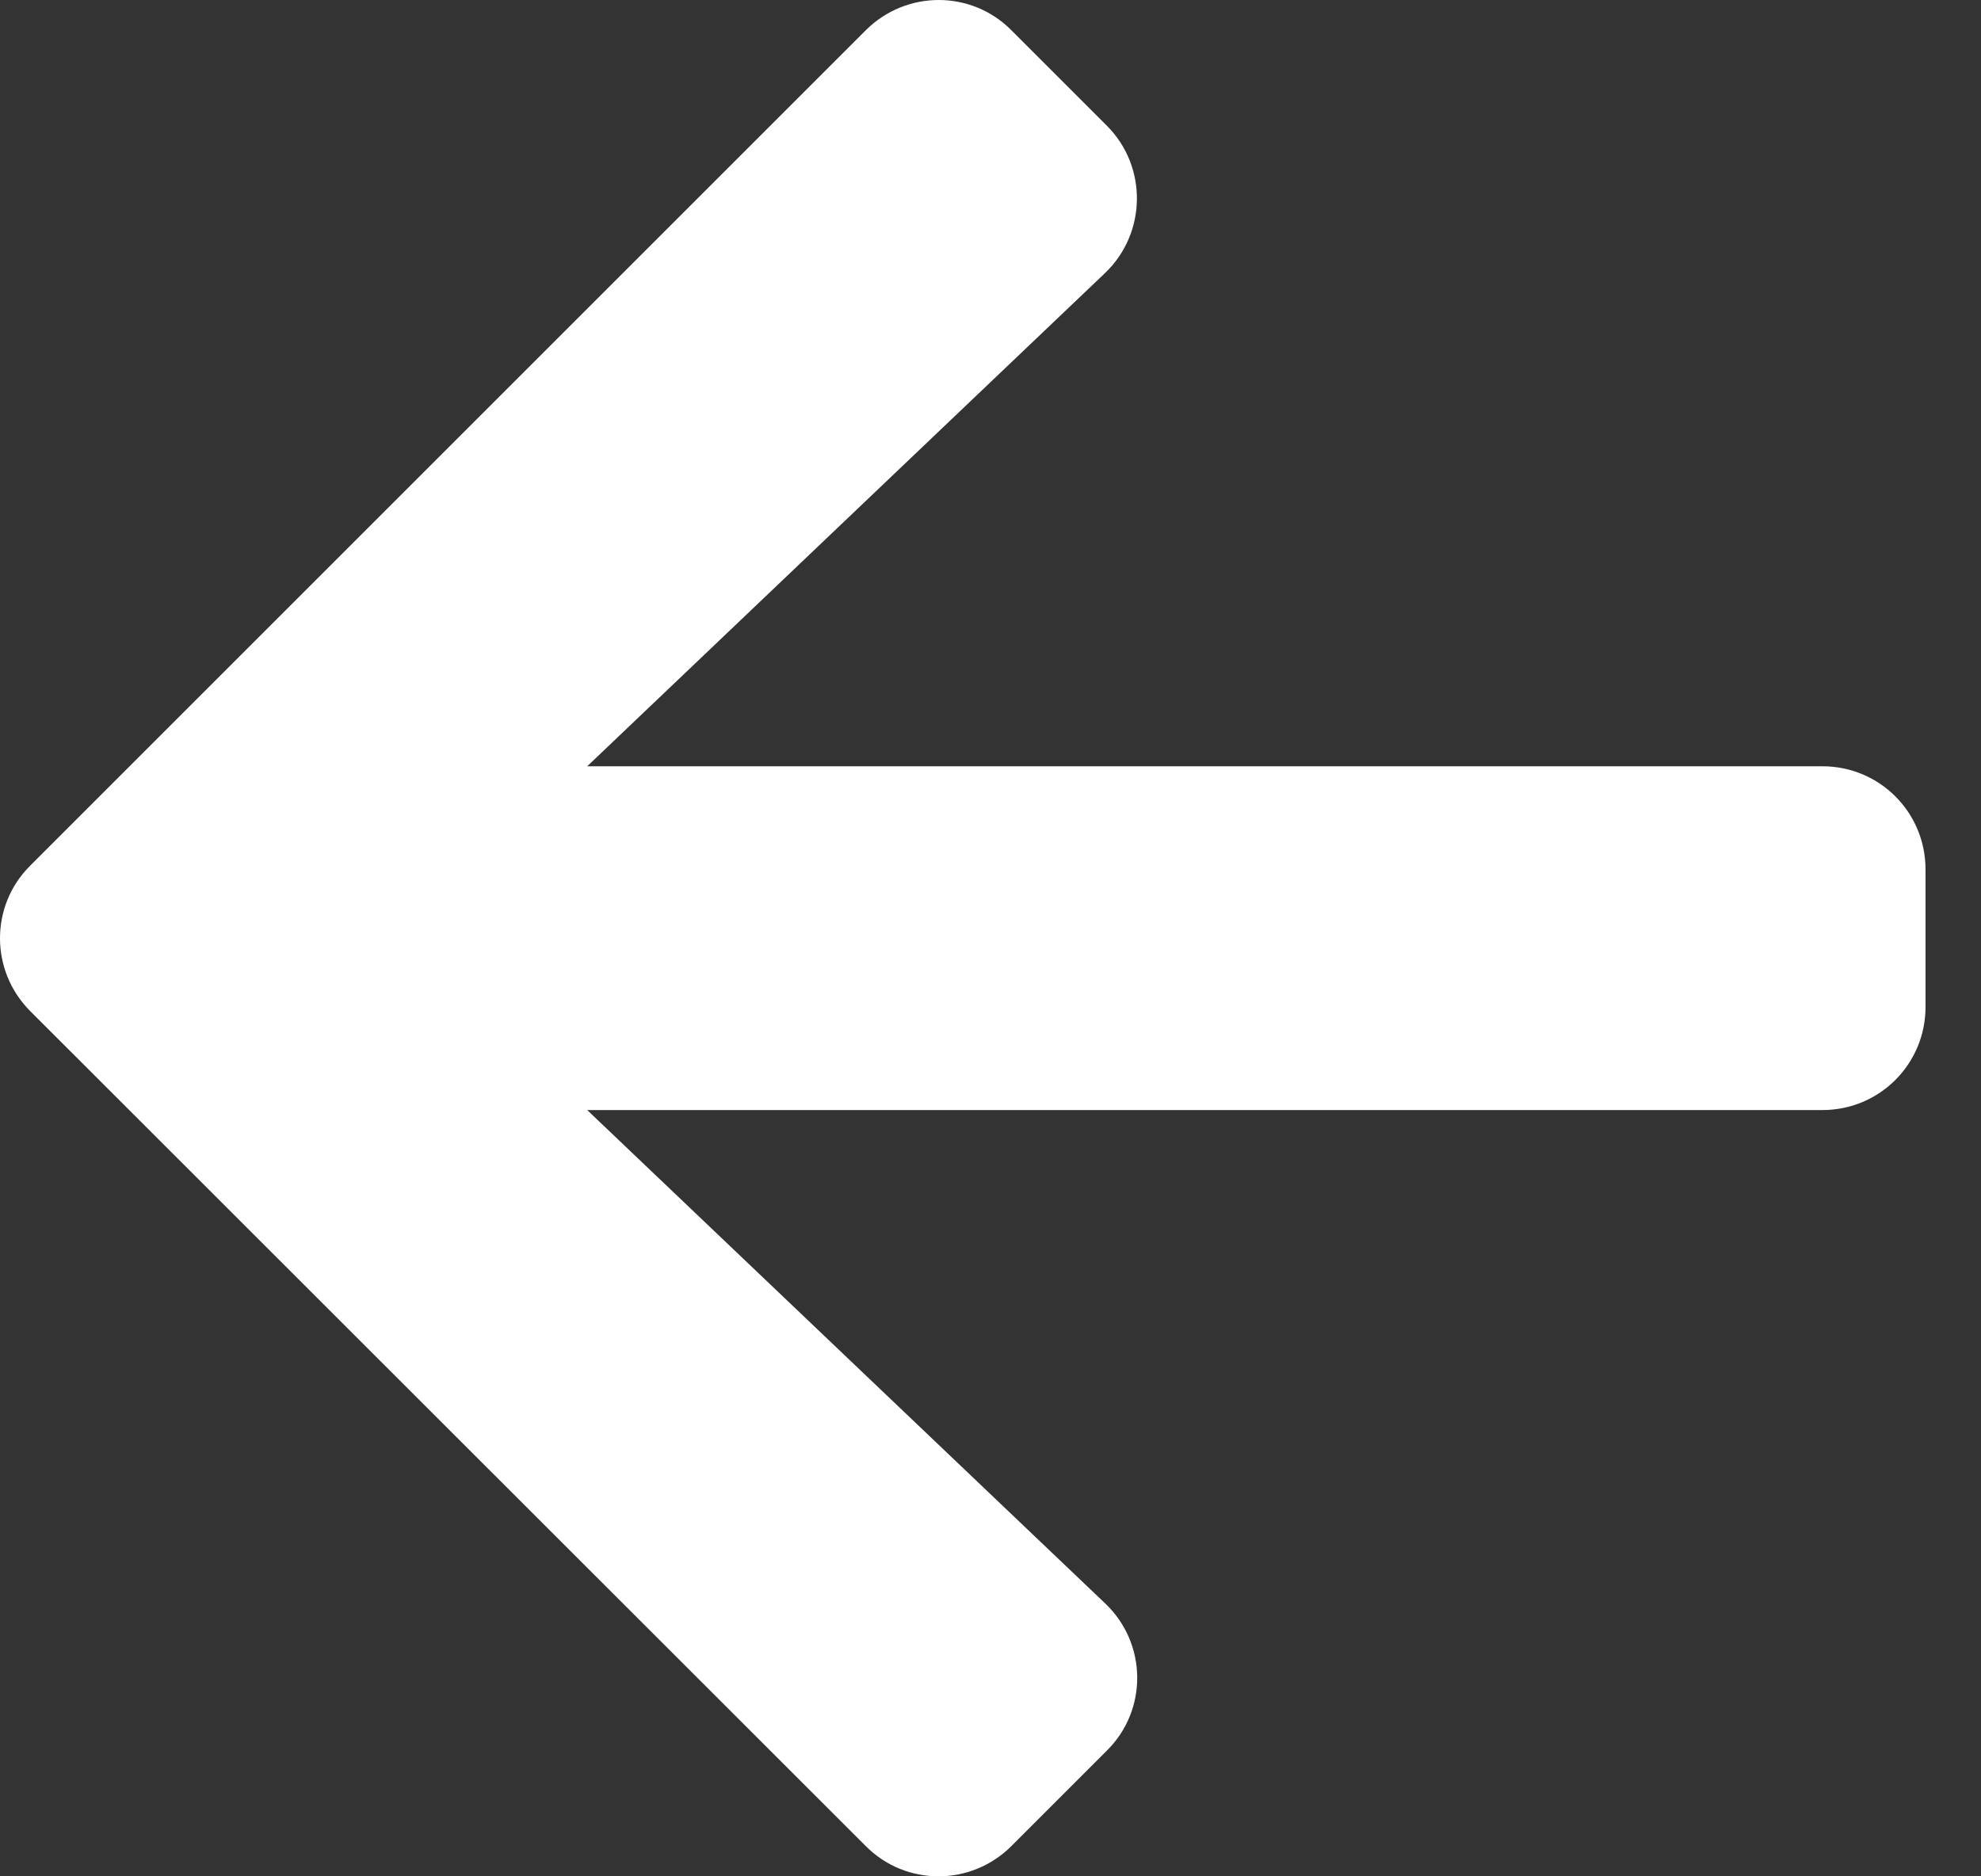 <svg width="19" height="18" viewBox="0 0 19 18" fill="none" xmlns="http://www.w3.org/2000/svg">
<rect x="0" y="0" width="19" height="18" fill="#333333" stroke="none"/>
<path d="M10.616 16.794L9.701 17.709C9.313 18.097 8.687 18.097 8.303 17.709L0.291 9.701C-0.097 9.313 -0.097 8.687 0.291 8.303L8.303 0.291C8.691 -0.097 9.317 -0.097 9.701 0.291L10.616 1.206C11.007 1.597 10.999 2.236 10.599 2.619L5.632 7.351L17.479 7.351C18.027 7.351 18.468 7.792 18.468 8.341V9.659C18.468 10.208 18.027 10.649 17.479 10.649L5.632 10.649L10.599 15.381C11.003 15.764 11.011 16.403 10.616 16.794Z" fill="white"/>
</svg>
